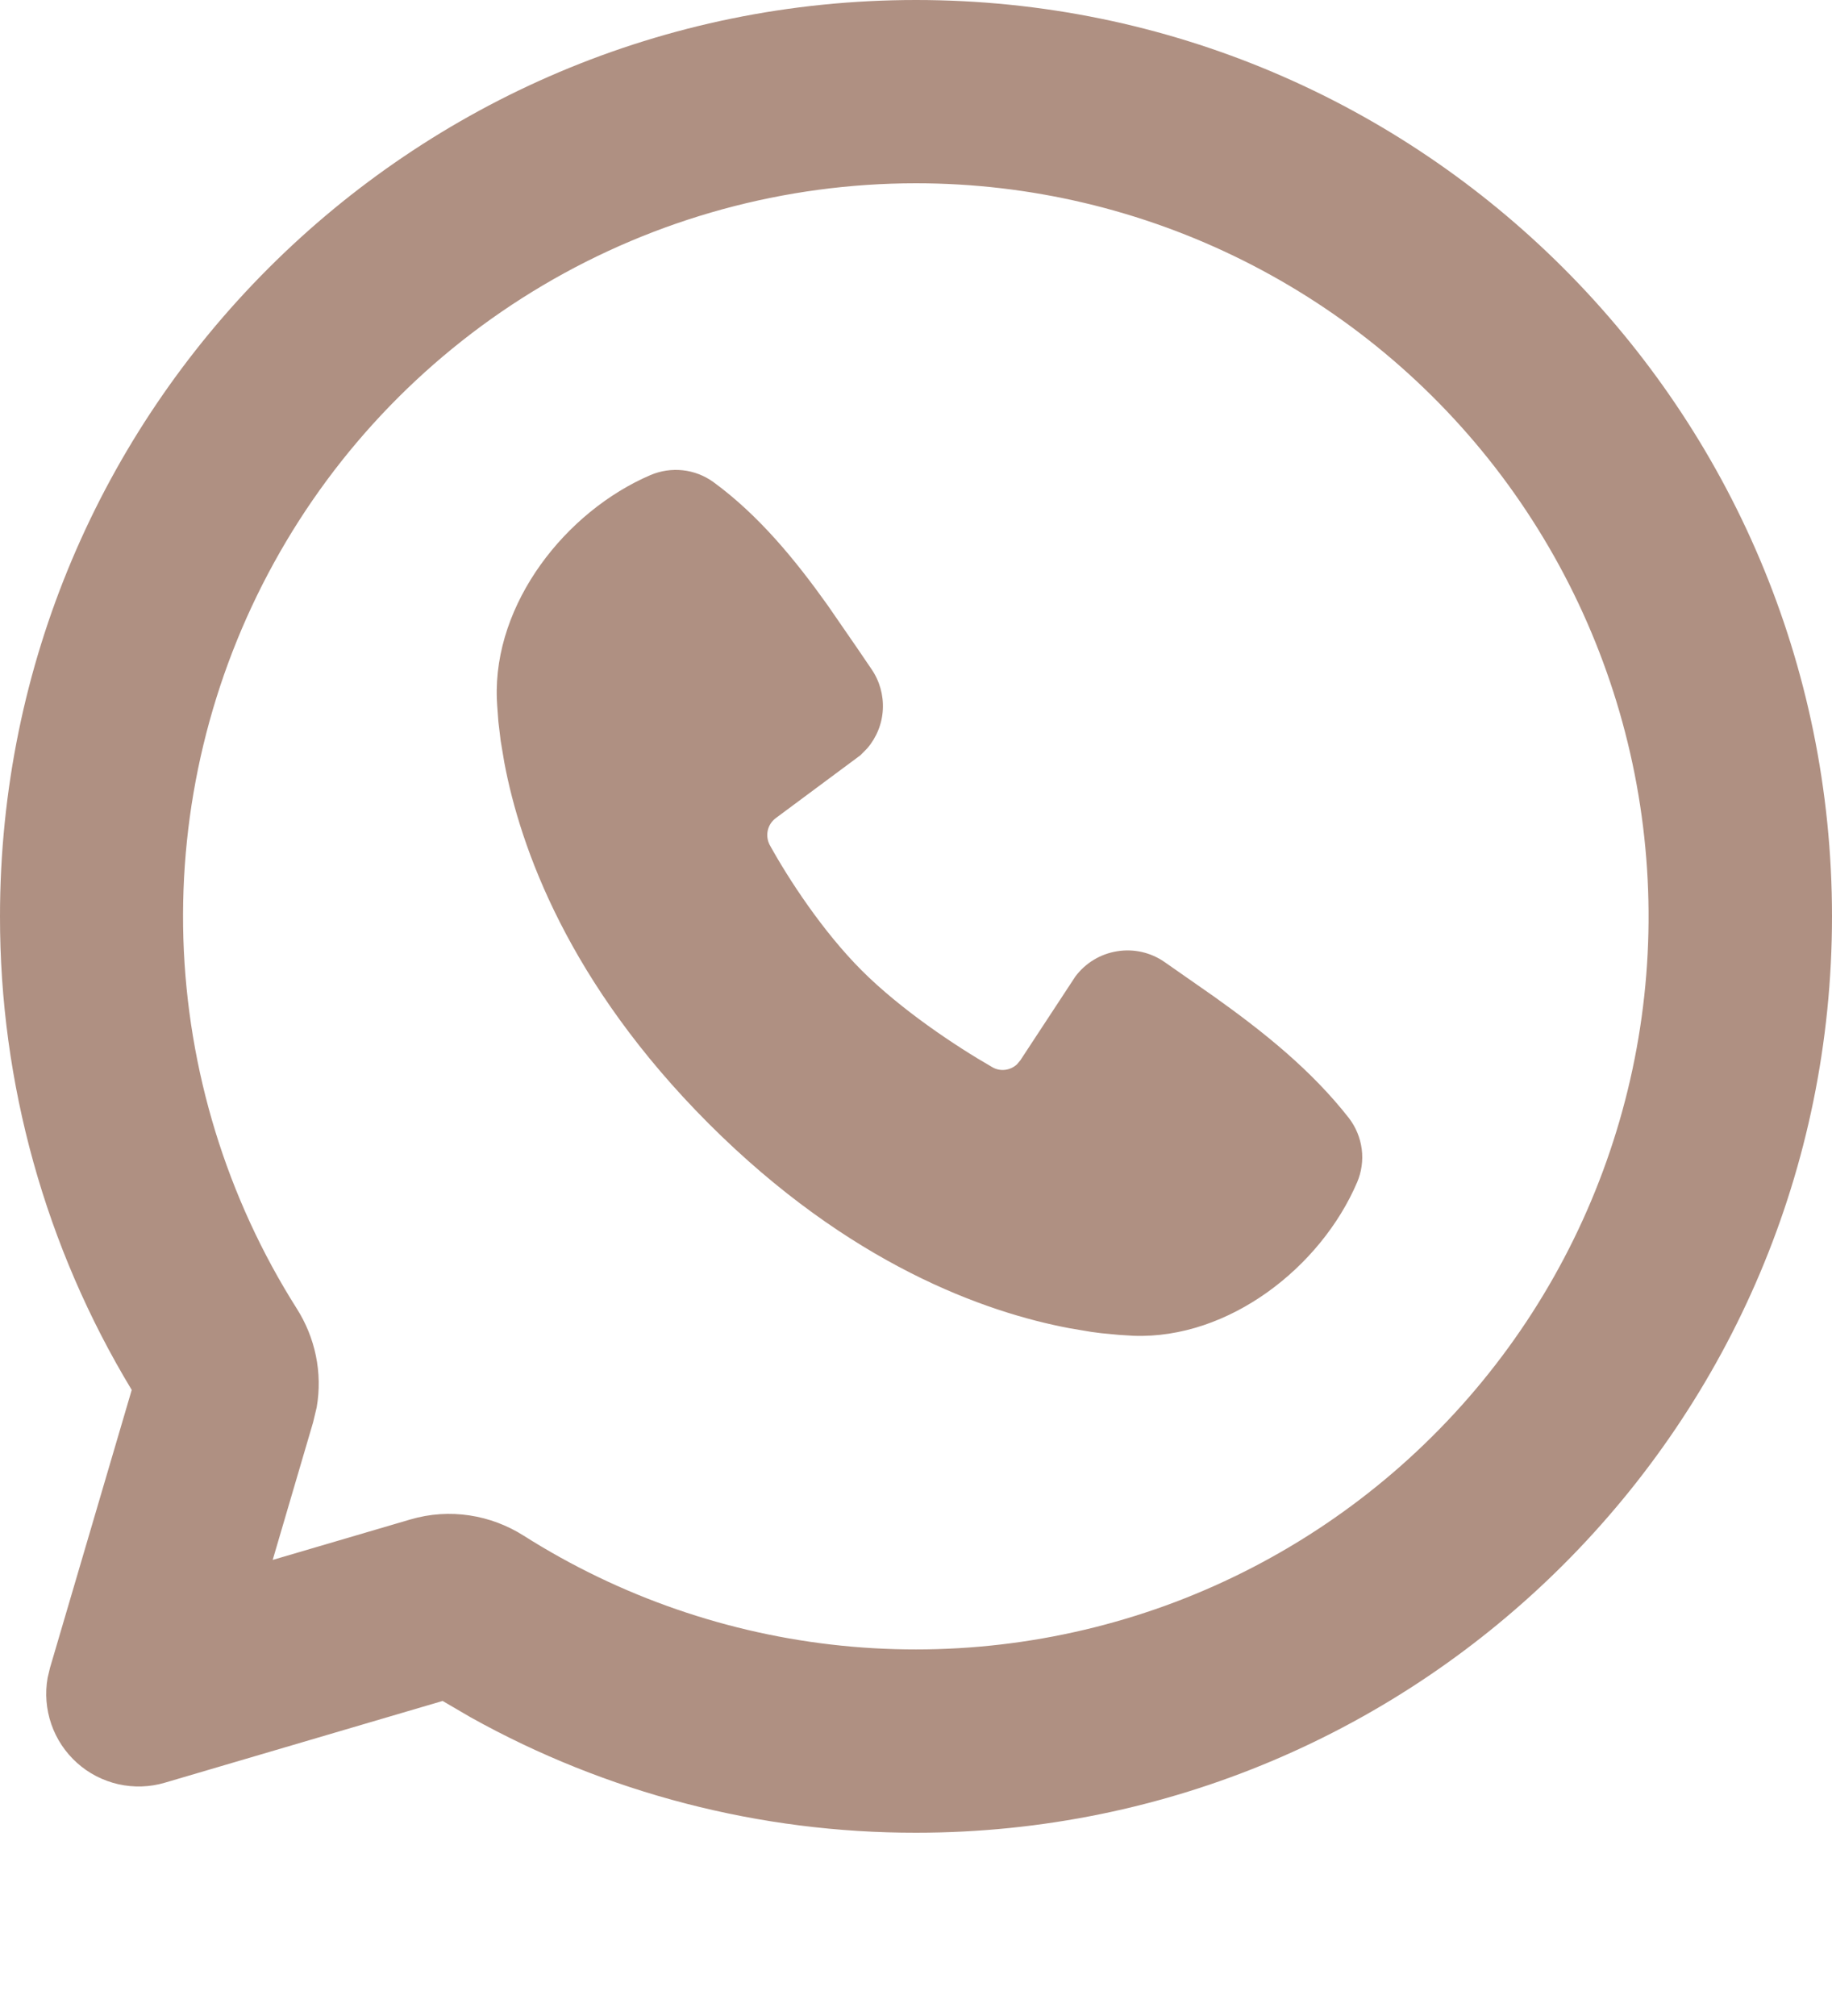 <svg width="20" height="22" viewBox="0 0 20 22" fill="none" xmlns="http://www.w3.org/2000/svg">
<path d="M10 0C15.523 0 20 4.477 20 10C20 15.523 15.523 20 10 20C8.298 20.002 6.624 19.569 5.137 18.74L4.832 18.562L1.8 19.454C1.635 19.503 1.46 19.508 1.293 19.471C1.125 19.433 0.969 19.353 0.841 19.238C0.713 19.123 0.616 18.978 0.56 18.815C0.504 18.653 0.49 18.478 0.52 18.309L0.546 18.2L1.438 15.168C0.495 13.609 -0.002 11.822 8.08285e-06 10C8.08285e-06 4.477 4.477 0 10 0ZM10 2C8.568 2 7.161 2.384 5.928 3.113C4.695 3.842 3.68 4.888 2.99 6.143C2.299 7.398 1.958 8.815 2.002 10.247C2.047 11.678 2.474 13.072 3.241 14.282C3.439 14.594 3.524 14.978 3.457 15.359L3.418 15.522L2.977 17.023L4.478 16.582C4.911 16.454 5.361 16.532 5.718 16.759C6.766 17.423 7.955 17.834 9.189 17.959C10.424 18.084 11.67 17.921 12.831 17.482C13.991 17.042 15.033 16.339 15.875 15.427C16.717 14.516 17.335 13.421 17.681 12.229C18.027 11.037 18.09 9.782 17.867 8.561C17.644 7.341 17.14 6.189 16.395 5.196C15.65 4.204 14.684 3.399 13.574 2.844C12.464 2.289 11.241 2 10 2ZM7.102 5.184C7.213 5.137 7.334 5.119 7.454 5.132C7.574 5.145 7.688 5.189 7.786 5.259C8.29 5.627 8.69 6.121 9.034 6.603L9.361 7.077L9.514 7.302C9.603 7.431 9.646 7.586 9.638 7.742C9.63 7.898 9.57 8.047 9.468 8.166L9.393 8.242L8.469 8.928C8.425 8.961 8.394 9.008 8.382 9.061C8.37 9.114 8.377 9.17 8.402 9.219C8.612 9.599 8.983 10.166 9.409 10.592C9.836 11.018 10.429 11.414 10.835 11.647C10.923 11.697 11.029 11.681 11.101 11.616L11.139 11.571L11.74 10.656C11.85 10.509 12.013 10.41 12.195 10.381C12.376 10.351 12.562 10.393 12.713 10.498L13.256 10.877C13.796 11.262 14.315 11.676 14.726 12.201C14.802 12.3 14.85 12.417 14.866 12.54C14.882 12.664 14.864 12.79 14.815 12.904C14.419 13.828 13.416 14.615 12.374 14.577L12.215 14.567L12.024 14.549L11.916 14.535L11.678 14.495C10.754 14.321 9.273 13.797 7.738 12.263C6.204 10.728 5.68 9.247 5.506 8.323L5.466 8.085L5.441 7.877L5.428 7.702L5.424 7.627C5.386 6.583 6.177 5.58 7.102 5.184Z" fill="#AF9082"/>
</svg>
